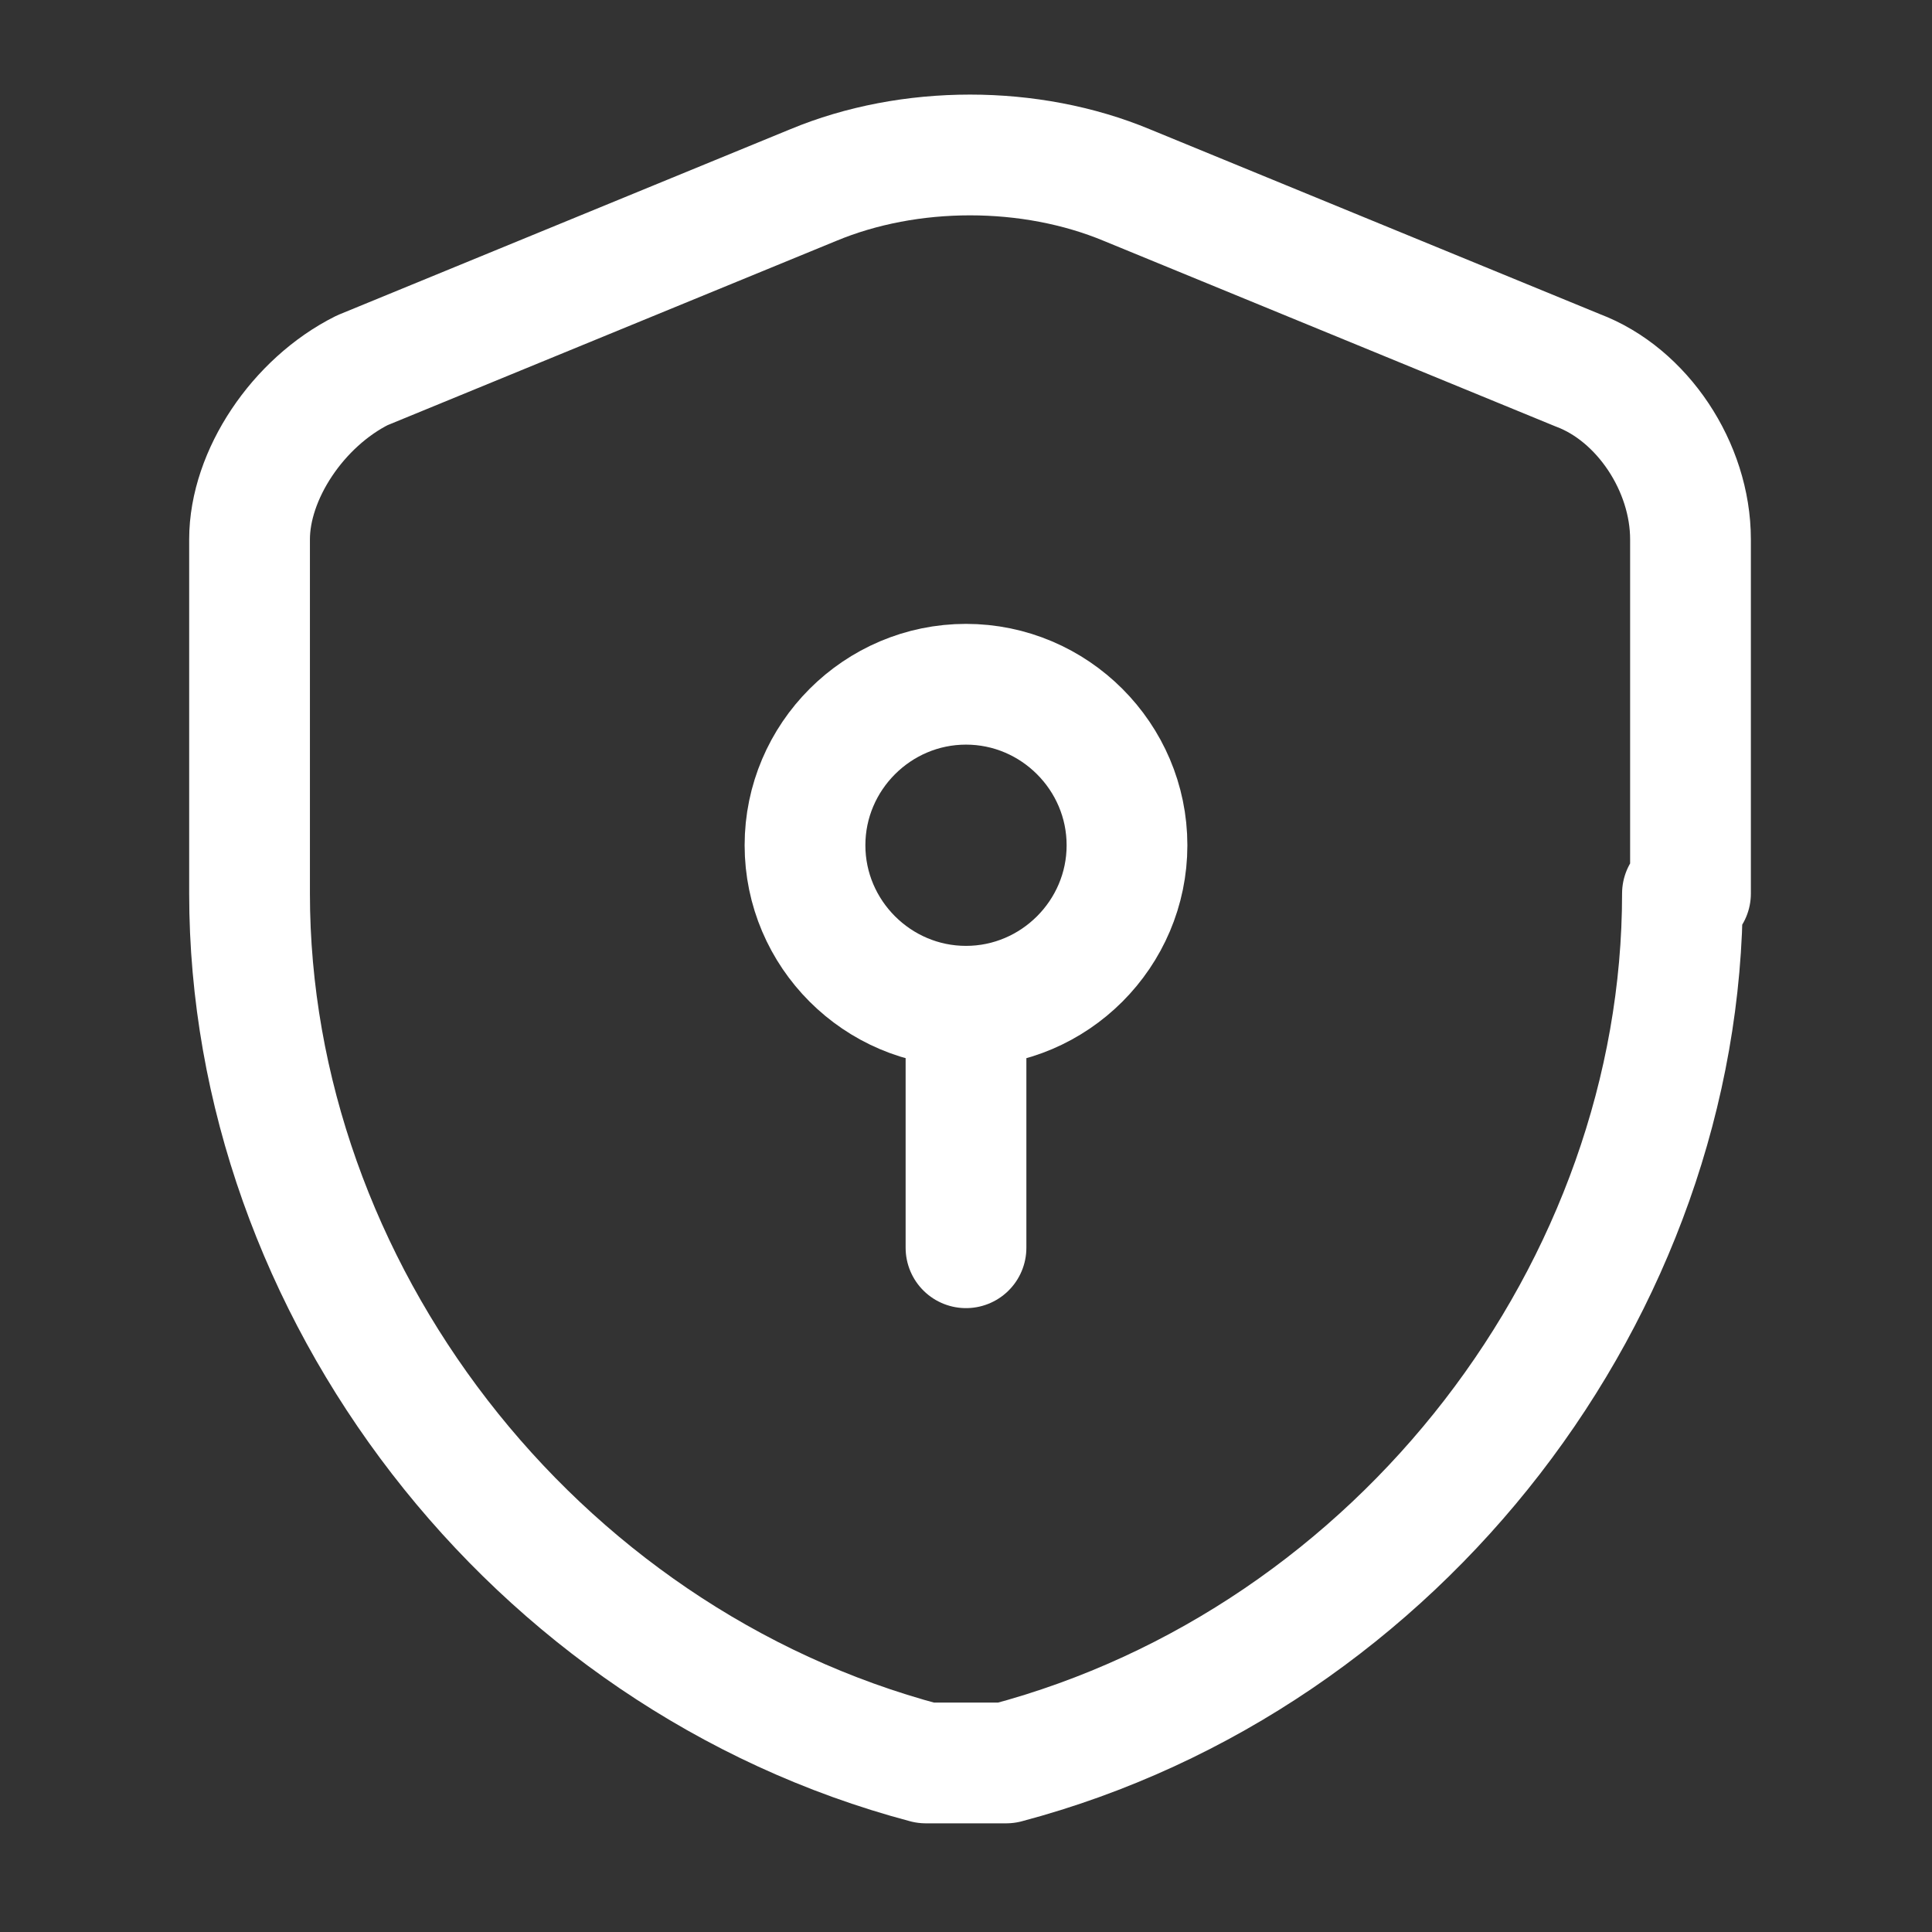 <?xml version="1.0" encoding="UTF-8"?>
<svg id="Layer_1" xmlns="http://www.w3.org/2000/svg" version="1.1" viewBox="0 0 24 24">
  <rect x="0" y="0" width="24" height="24" fill="#333333" stroke="none"/>
  <!-- Generator: Adobe Illustrator 29.7.1, SVG Export Plug-In . SVG Version: 2.1.1 Build 8)  -->
  <defs>
    <style>
      .st0 {
        fill: none;
        stroke: #fff;
        stroke-linecap: round;
        stroke-linejoin: round;
        stroke-width: 1.5px;
      }
    </style>
  </defs>
  <path class="st0" d="M20.9,11.1c0,4.9-3.5,9.5-8.4,10.8-.3,0-.7,0-1,0-4.9-1.3-8.4-5.9-8.4-10.8v-4.4c0-.8.6-1.7,1.4-2.1l5.6-2.3c1.2-.5,2.7-.5,3.9,0l5.6,2.3c.8.3,1.4,1.2,1.4,2.1v4.4Z"/>
  <path class="st0" d="M12,12.5c1.1,0,2-.9,2-2s-.9-2-2-2-2,.9-2,2,.9,2,2,2Z"/>
  <path class="st0" d="M12,12.5v3"/>
</svg>